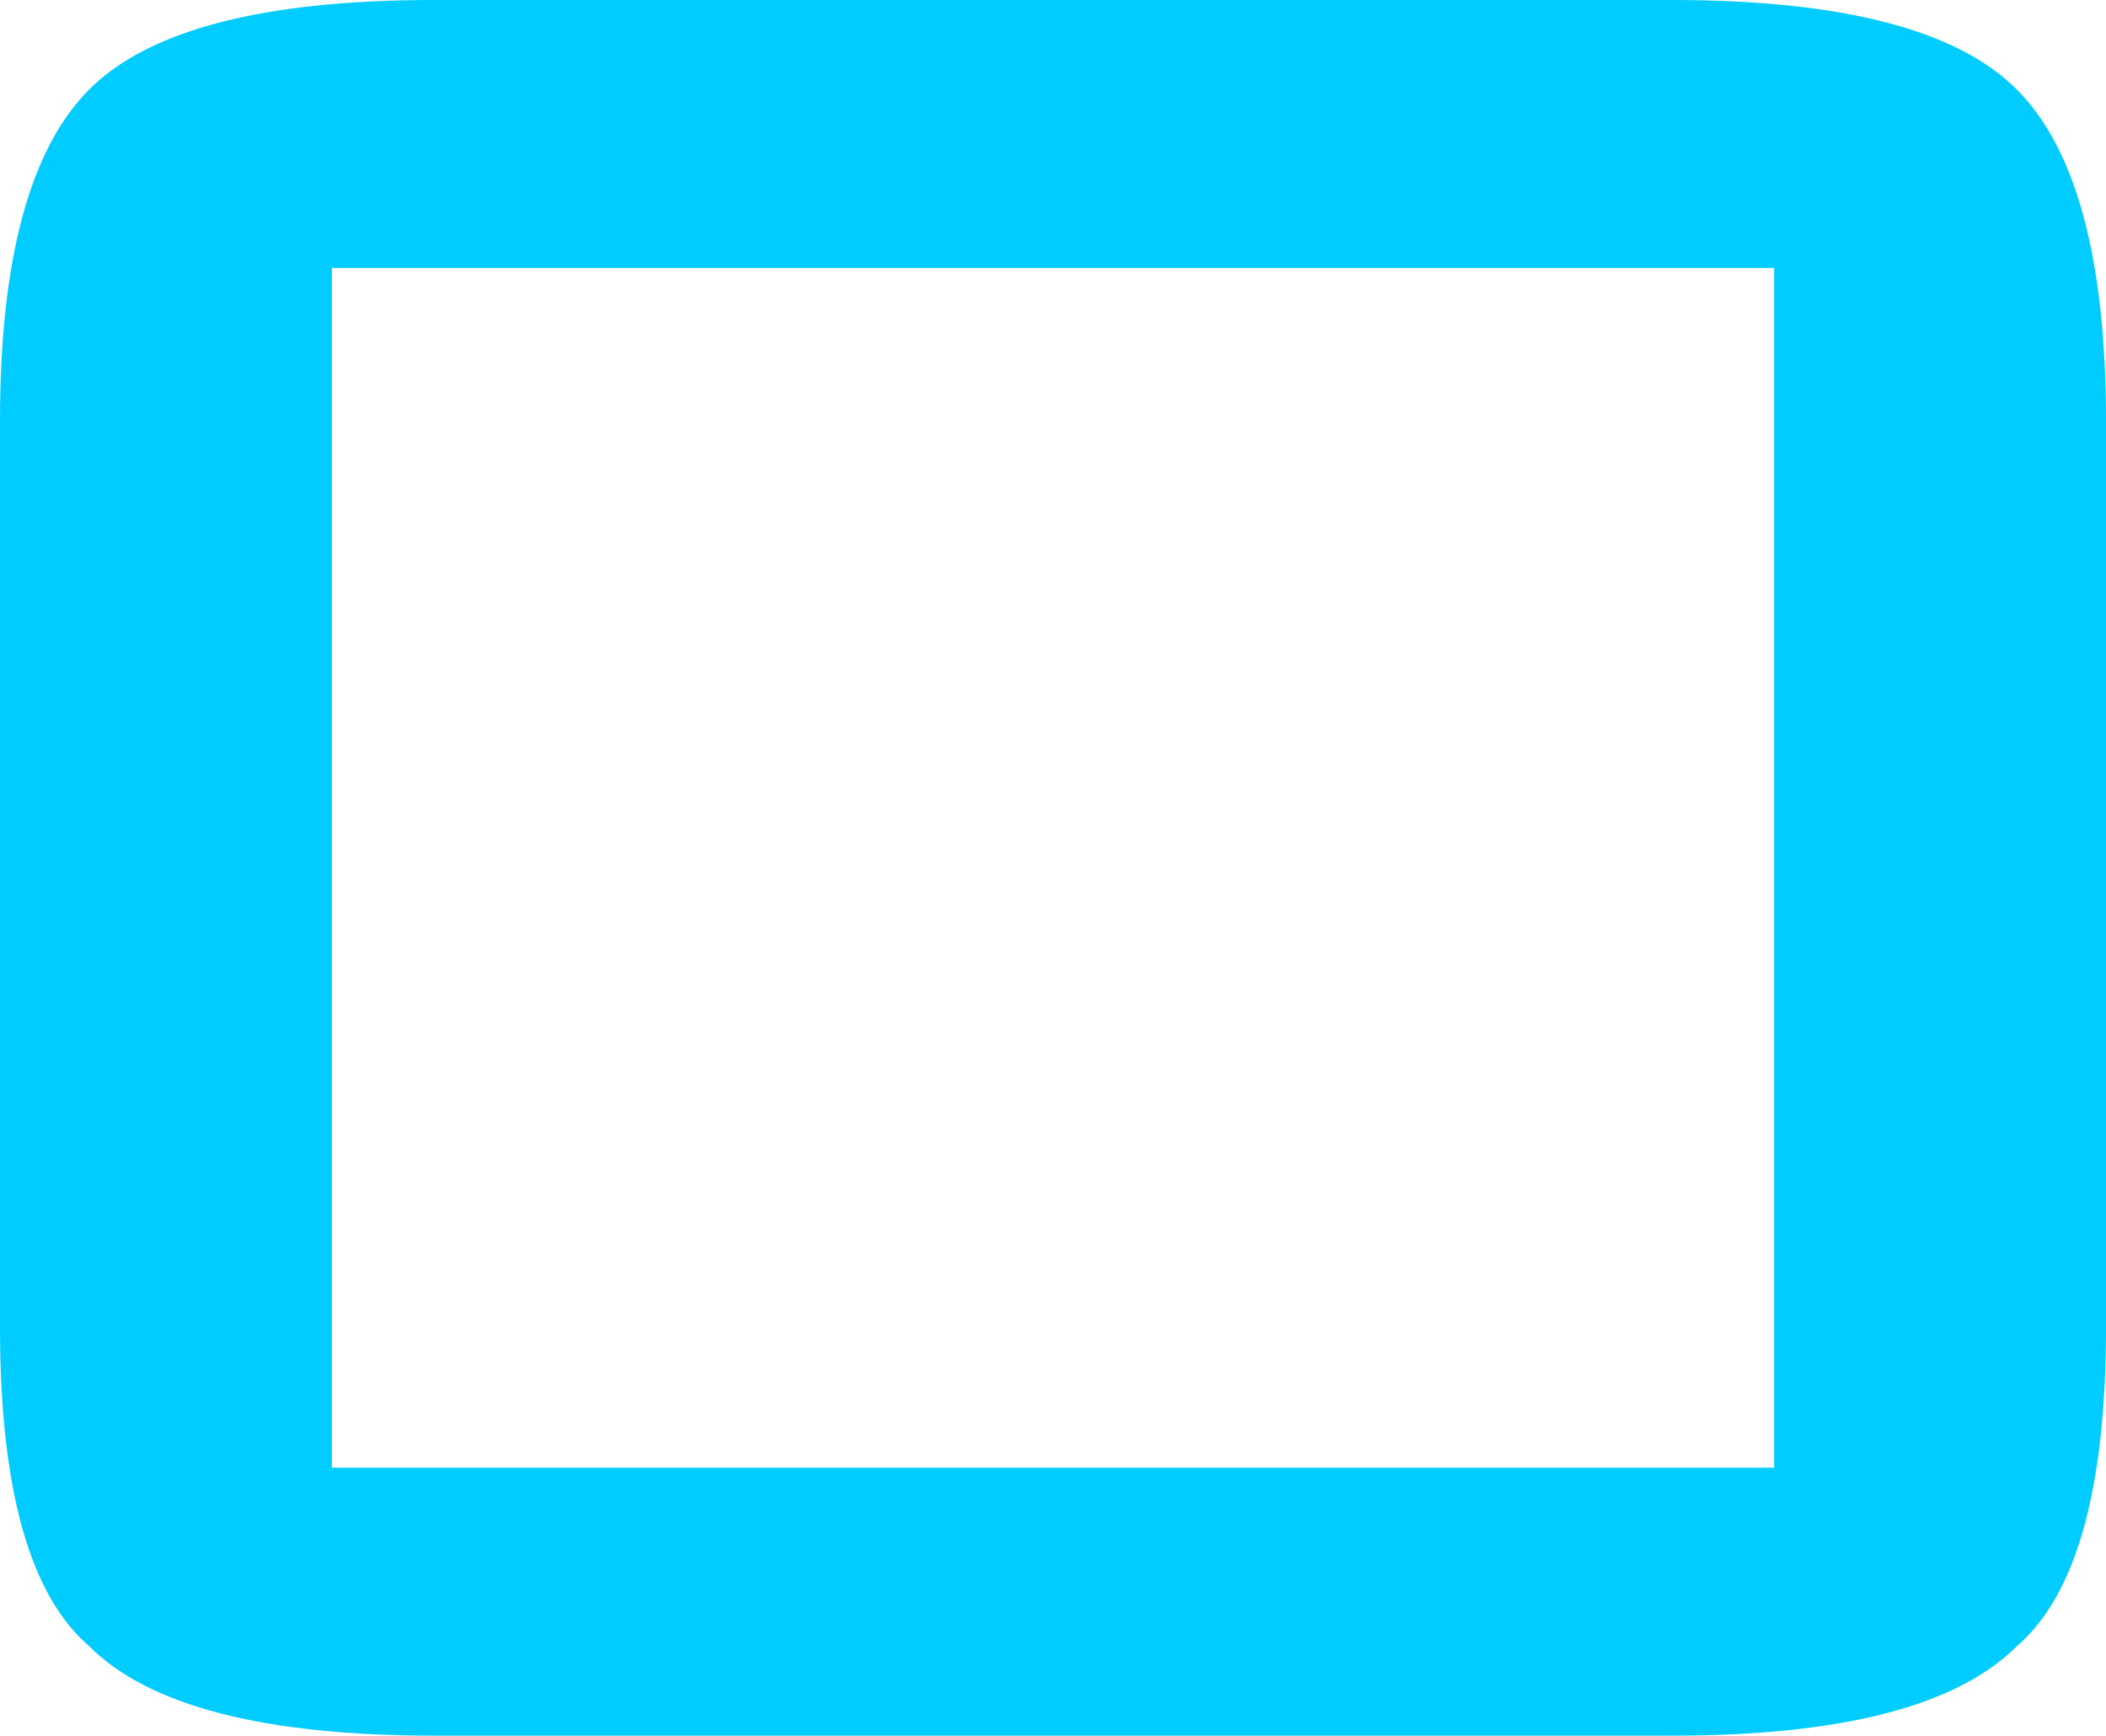 <?xml version="1.0" encoding="UTF-8" standalone="no"?>
<svg xmlns:xlink="http://www.w3.org/1999/xlink" height="6.8px" width="8.25px" xmlns="http://www.w3.org/2000/svg">
  <g transform="matrix(1.0, 0.0, 0.0, 1.0, 4.1, 3.4)">
    <path d="M-4.1 -1.75 L-4.1 1.8 Q-4.1 2.75 -3.75 3.05 -3.4 3.4 -2.4 3.4 L2.45 3.4 Q3.45 3.4 3.8 3.05 4.15 2.75 4.15 1.8 L4.15 -1.75 Q4.15 -2.7 3.8 -3.05 3.45 -3.4 2.45 -3.4 L-2.4 -3.4 Q-3.4 -3.4 -3.75 -3.05 -4.1 -2.7 -4.1 -1.75 M-2.8 2.35 L-2.8 -2.35 2.85 -2.35 2.85 2.35 -2.8 2.35" fill="#00ccff" fill-rule="evenodd" stroke="none"/>
  </g>
</svg>
